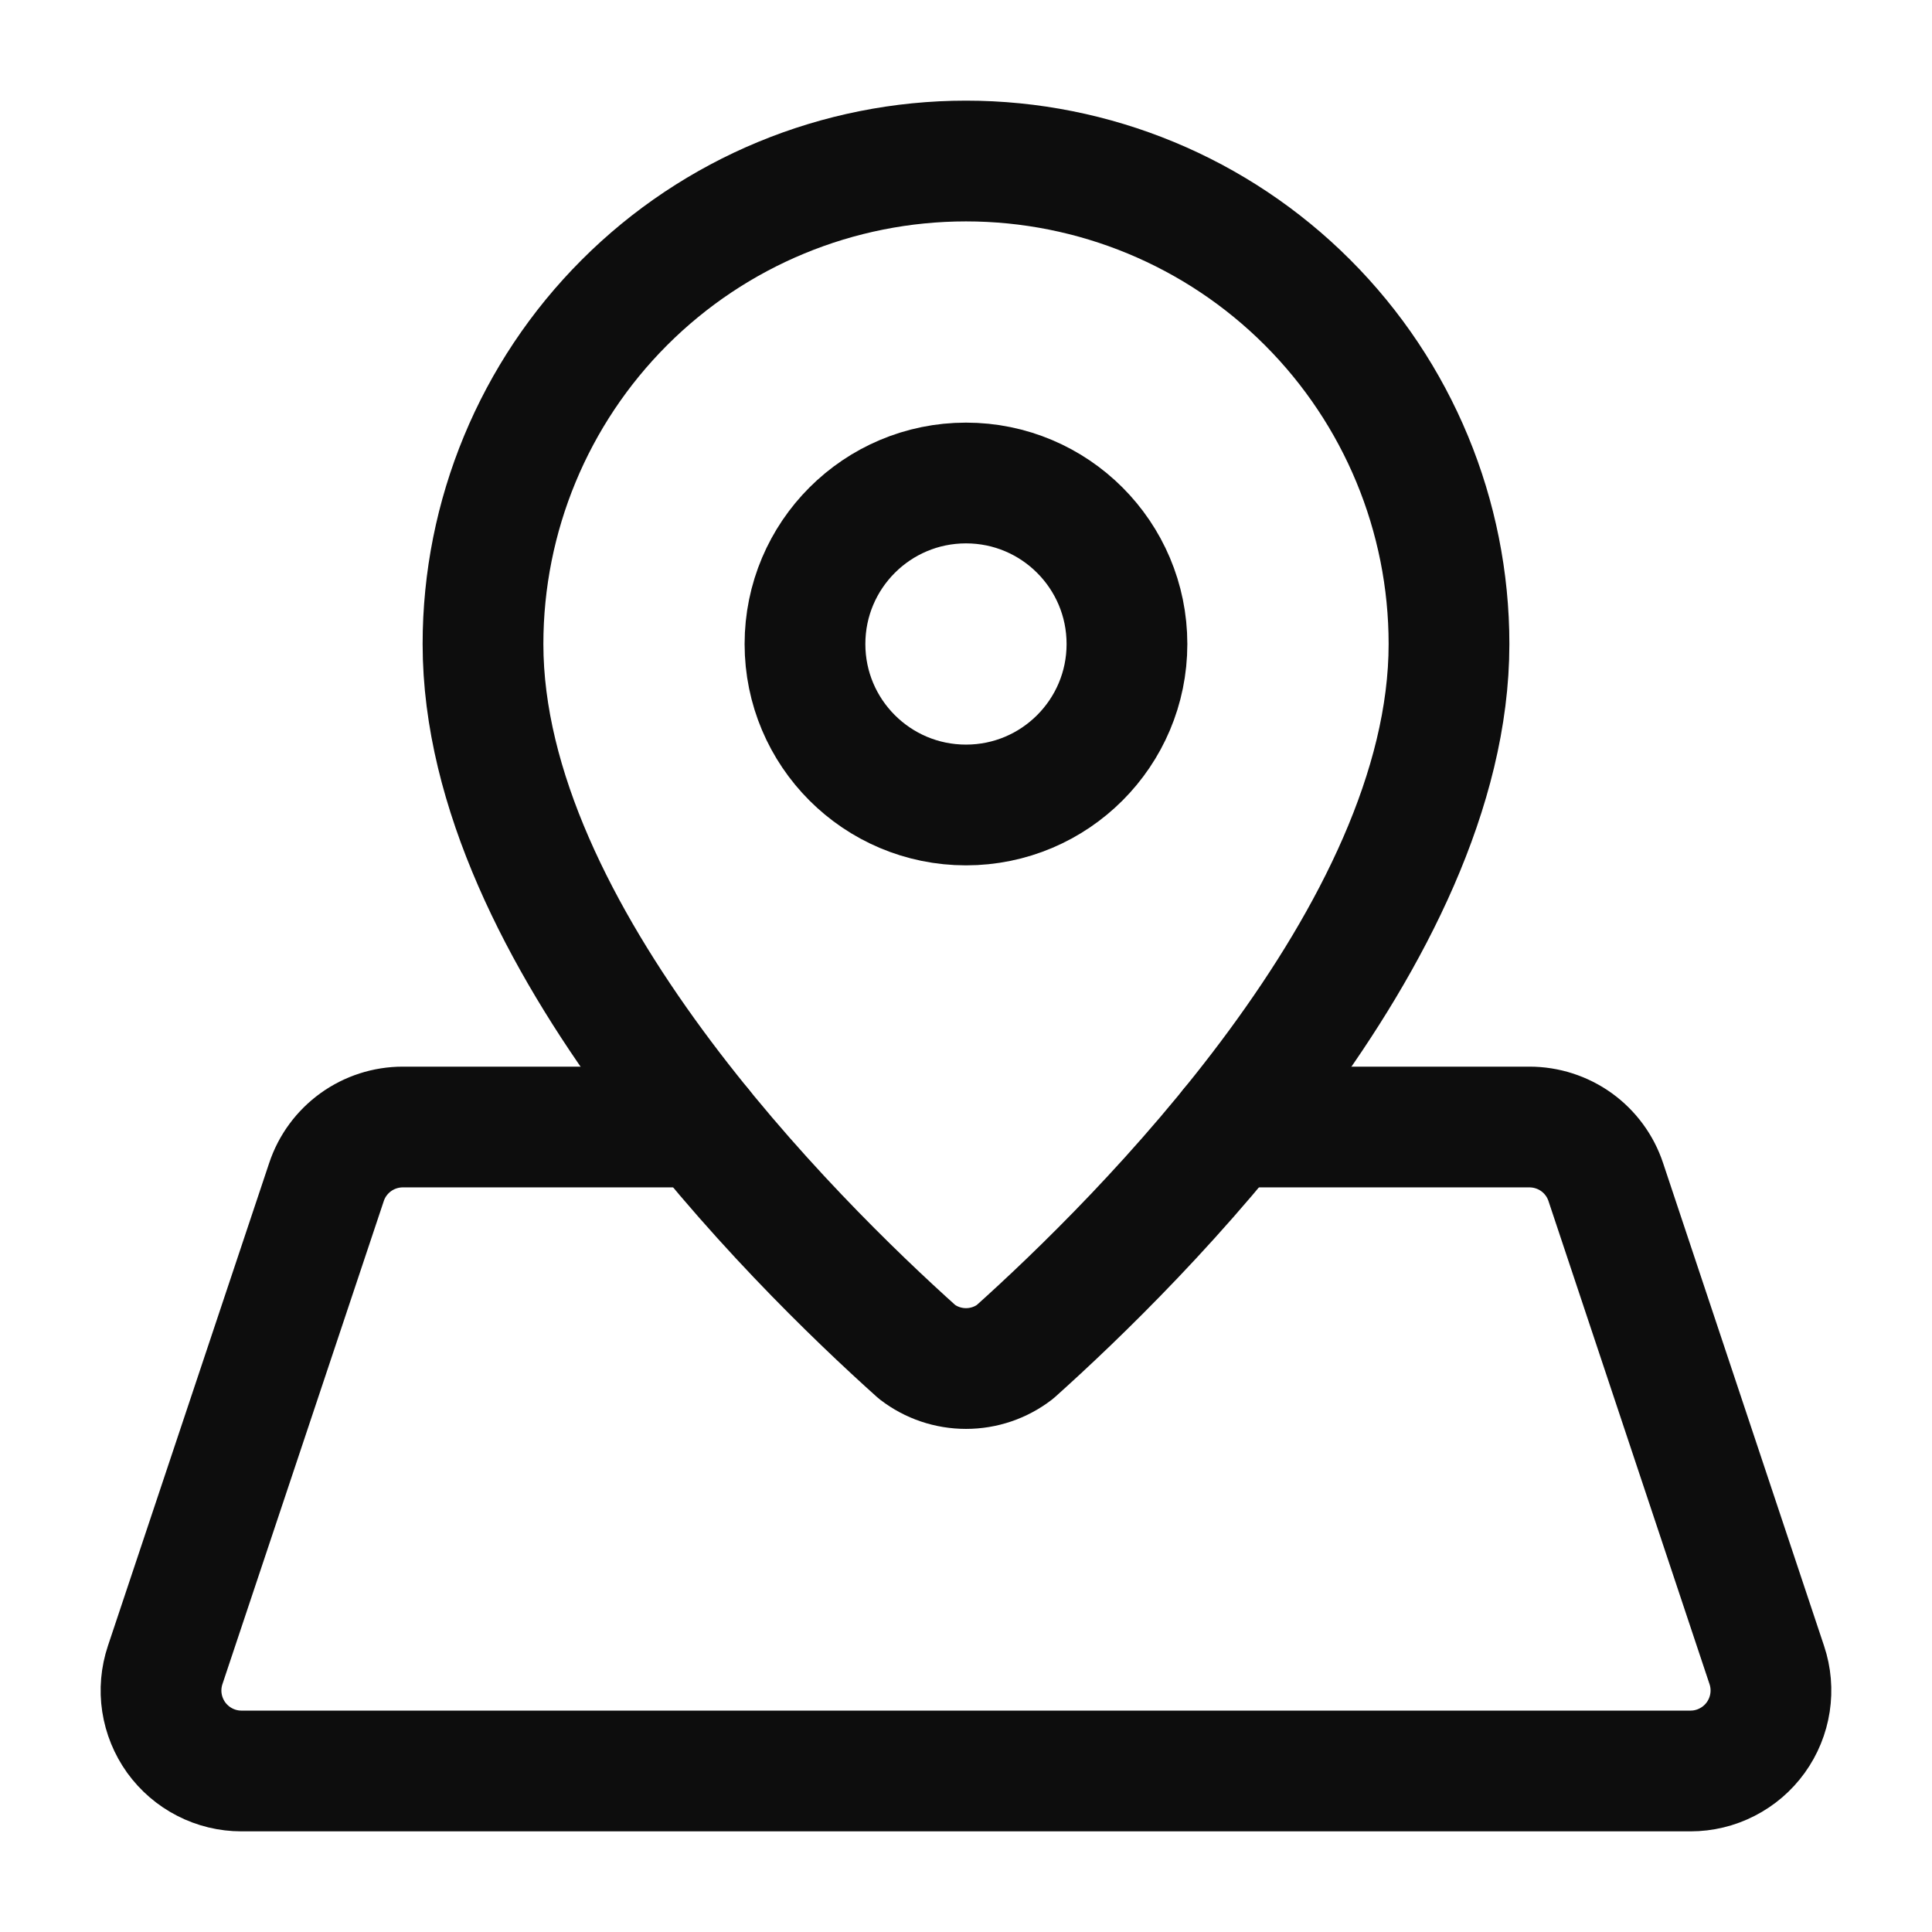 <svg width="32" height="32" viewBox="0 0 32 32" fill="none" xmlns="http://www.w3.org/2000/svg">
<path d="M24 10.667C24 15.484 18.841 20.572 16.809 22.393C16.577 22.571 16.293 22.667 16 22.667C15.707 22.667 15.423 22.571 15.191 22.393C13.16 20.572 8 15.484 8 10.667C8 8.545 8.843 6.51 10.343 5.01C11.843 3.509 13.878 2.667 16 2.667C18.122 2.667 20.157 3.509 21.657 5.01C23.157 6.51 24 8.545 24 10.667Z" stroke="#0D0D0D" stroke-width="2" stroke-linecap="round" stroke-linejoin="round"/>
<path d="M16 13.333C17.472 13.333 18.666 12.139 18.666 10.667C18.666 9.194 17.472 8 16 8C14.527 8 13.333 9.194 13.333 10.667C13.333 12.139 14.527 13.333 16 13.333Z" stroke="#0D0D0D" stroke-width="2" stroke-linecap="round" stroke-linejoin="round"/>
<path d="M11.618 18.667H6.672C6.392 18.667 6.12 18.755 5.893 18.918C5.666 19.082 5.496 19.312 5.408 19.577L2.736 27.577C2.669 27.778 2.65 27.991 2.682 28.2C2.714 28.409 2.795 28.607 2.918 28.779C3.042 28.95 3.204 29.09 3.392 29.186C3.58 29.283 3.788 29.333 4 29.333H28C28.211 29.333 28.419 29.283 28.607 29.186C28.795 29.09 28.957 28.951 29.081 28.779C29.204 28.608 29.285 28.41 29.317 28.201C29.349 27.992 29.331 27.779 29.264 27.579L26.597 19.579C26.509 19.313 26.339 19.082 26.112 18.918C25.885 18.755 25.612 18.667 25.332 18.667H20.382" stroke="#0D0D0D" stroke-width="2" stroke-linecap="round" stroke-linejoin="round"/>
</svg>
